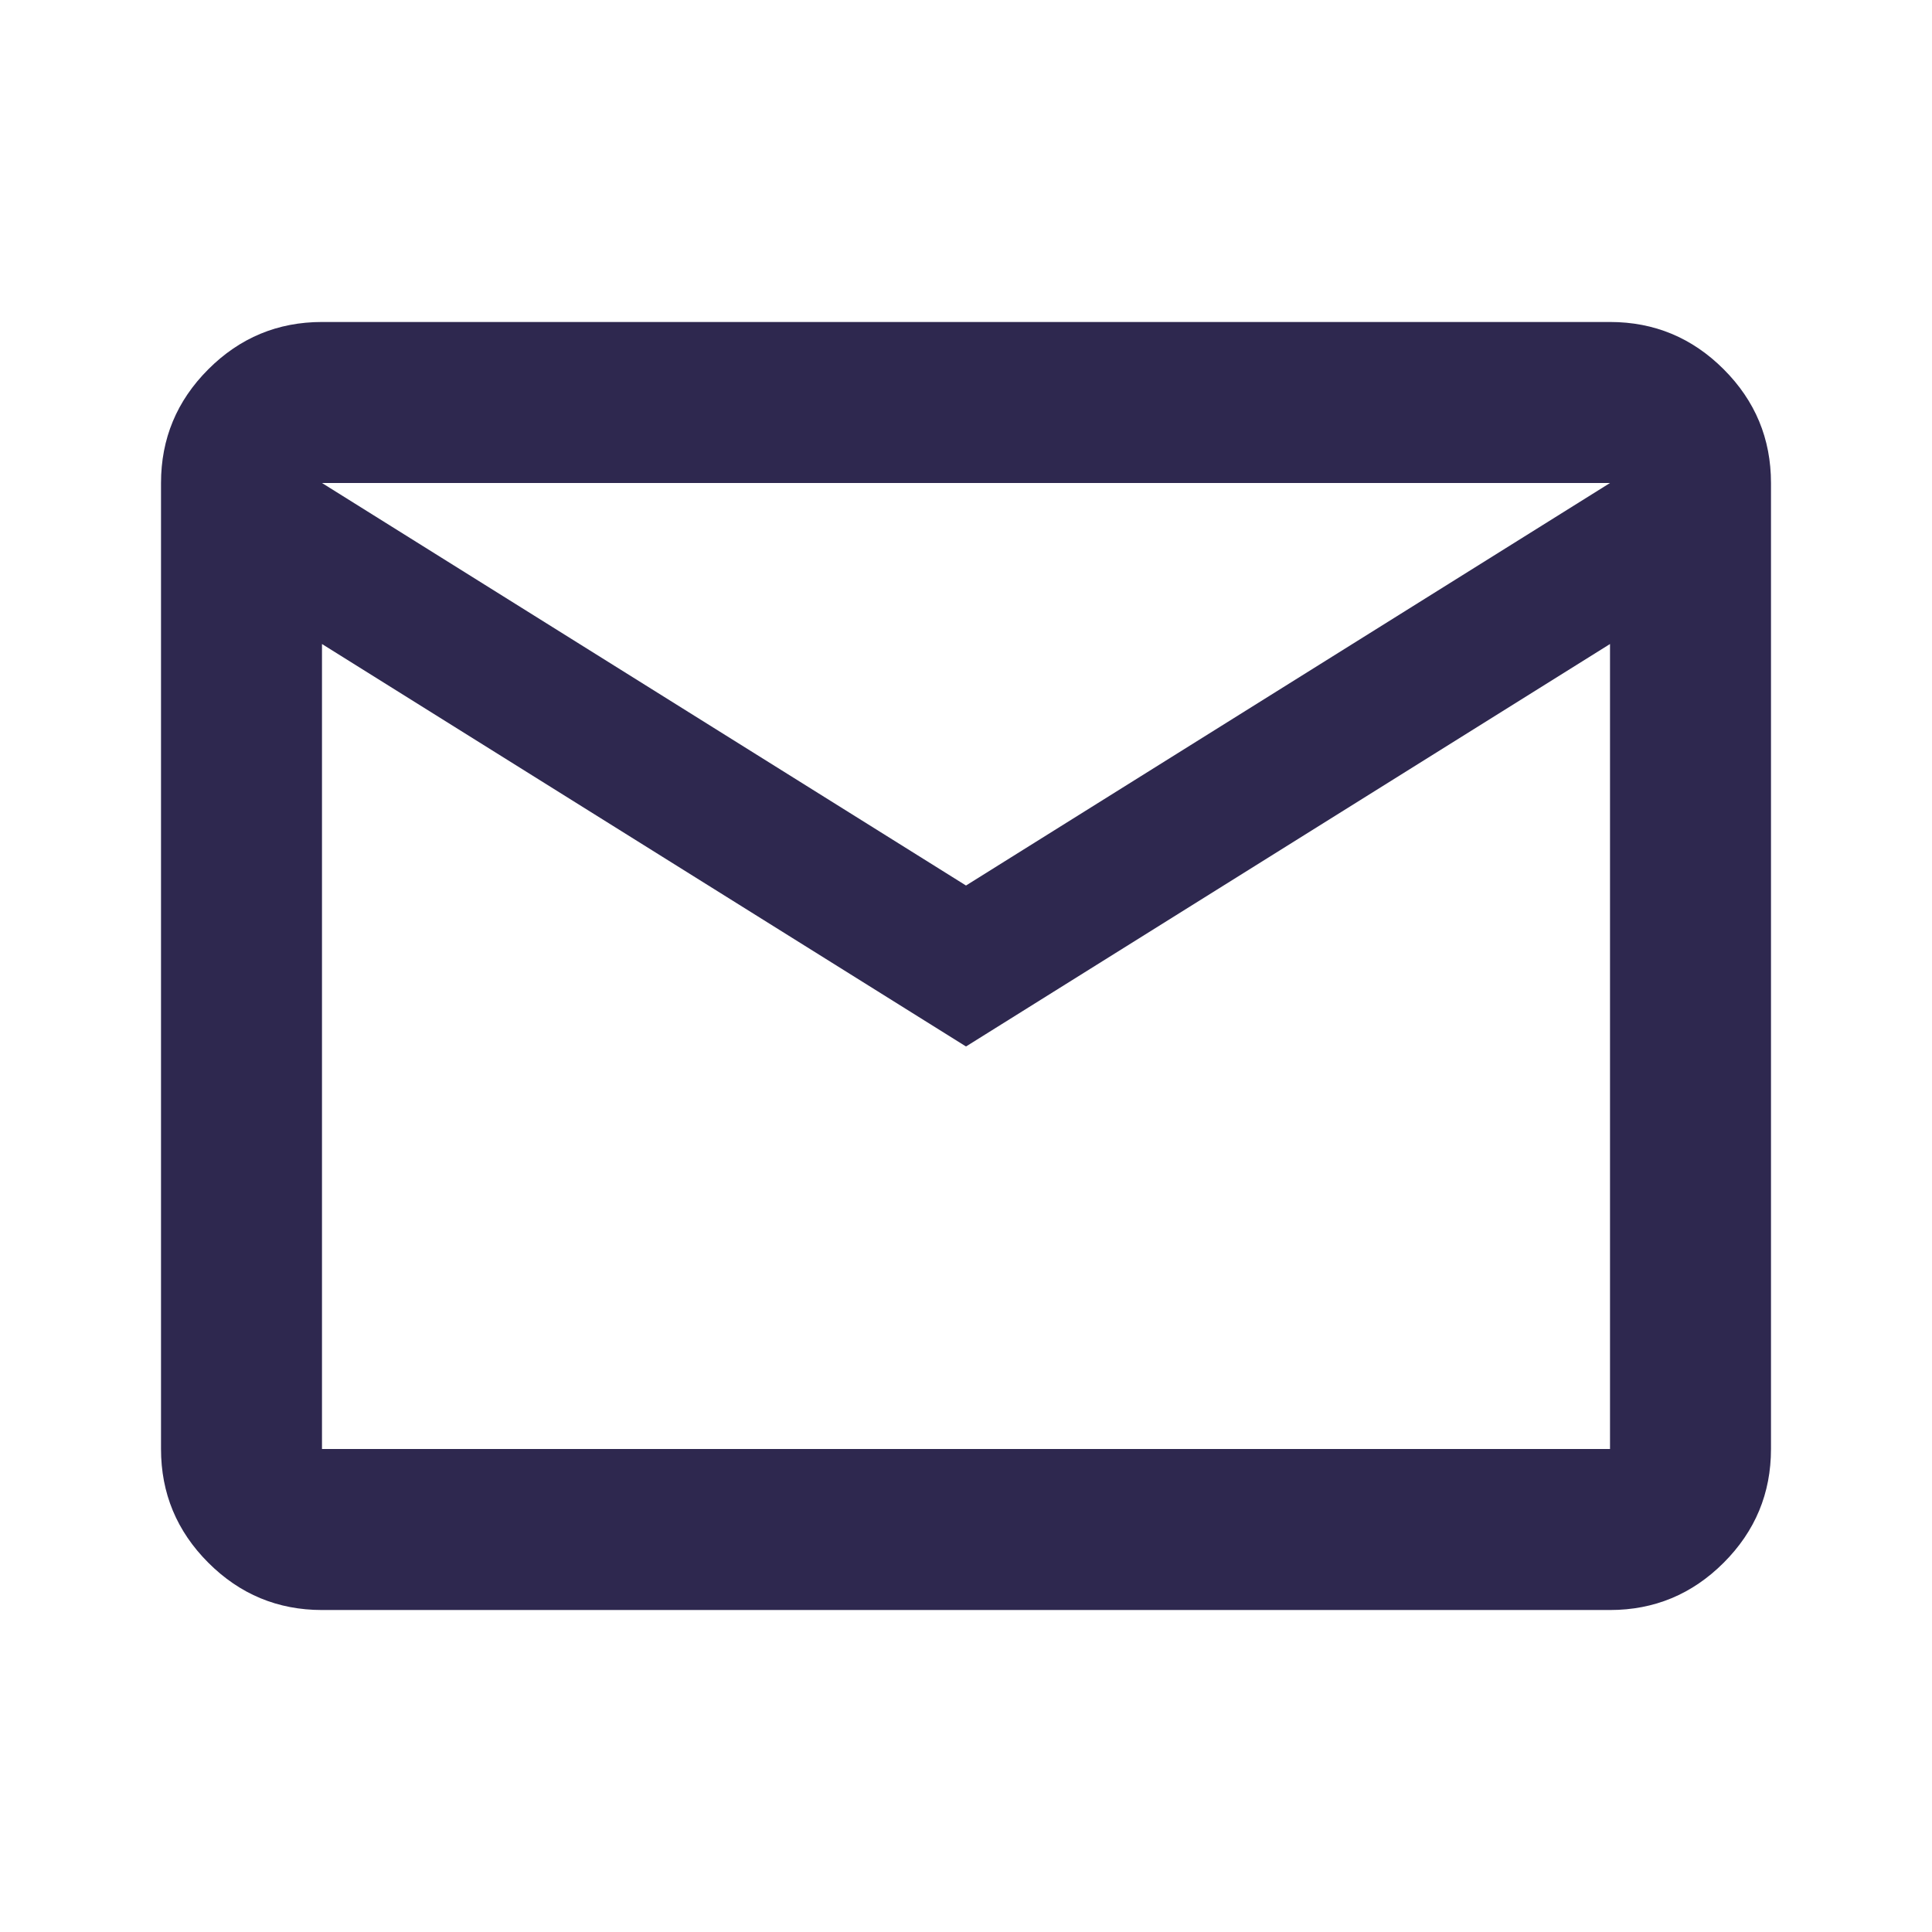 <svg width="50" height="50" viewBox="0 0 50 50" fill="none" xmlns="http://www.w3.org/2000/svg">
<path d="M8.333 41.667C7.188 41.667 6.207 41.259 5.391 40.443C4.575 39.627 4.167 38.646 4.167 37.5V12.5C4.167 11.354 4.575 10.373 5.391 9.557C6.207 8.741 7.188 8.333 8.333 8.333H41.667C42.812 8.333 43.793 8.741 44.609 9.557C45.425 10.373 45.833 11.354 45.833 12.5V37.5C45.833 38.646 45.425 39.627 44.609 40.443C43.793 41.259 42.812 41.667 41.667 41.667H8.333ZM25 27.083L8.333 16.667V37.5H41.667V16.667L25 27.083ZM25 22.917L41.667 12.5H8.333L25 22.917ZM8.333 16.667V12.5V37.5V16.667Z" fill="#2E284F"/>
</svg>

